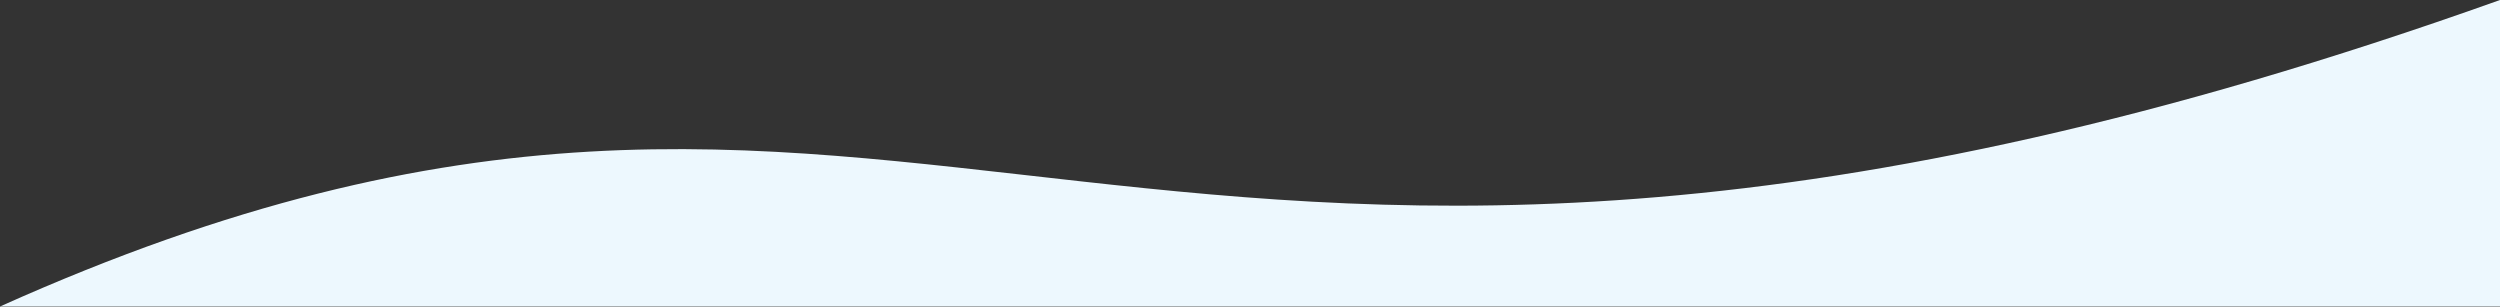 <svg width="1361" height="167" viewBox="0 0 1361 167" fill="none" xmlns="http://www.w3.org/2000/svg">
<rect x="0" y="0" width="1361" height="167" fill="#333333" stroke="none"/>
<path d="M1361 166.854H0C507.067 -60.63 609 268.354 1361 0V166.854Z" fill="#EDF8FE"/>
</svg>
